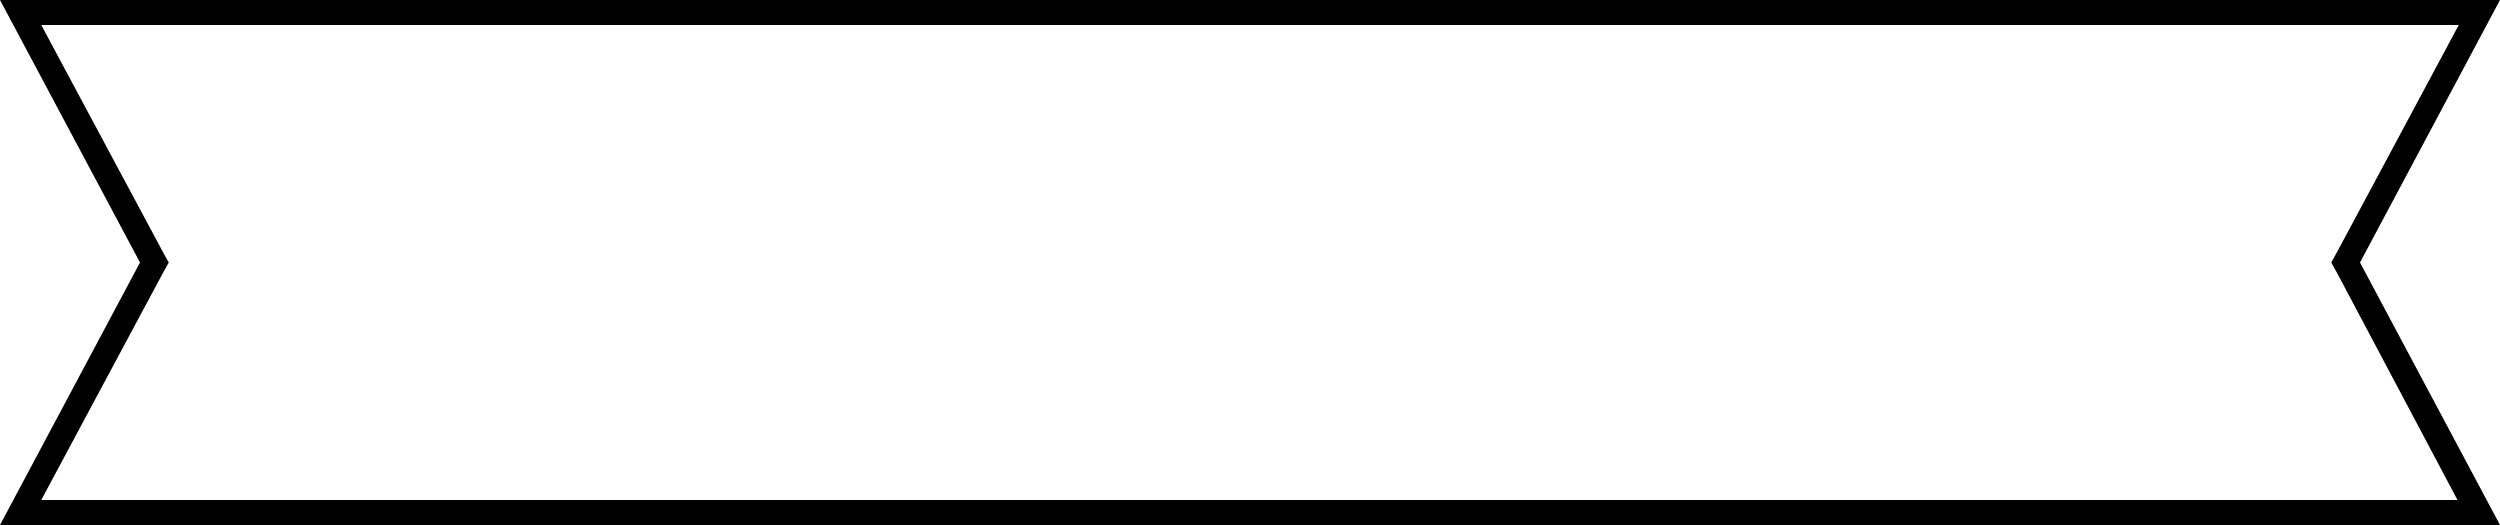 <?xml version="1.0" encoding="UTF-8"?>
<!-- Generator: Adobe Illustrator 21.1.0, SVG Export Plug-In . SVG Version: 6.00 Build 0)  -->
<svg version="1.1" id="Layer_1" xmlns="http://www.w3.org/2000/svg" xmlns:xlink="http://www.w3.org/1999/xlink" x="0px" y="0px" viewBox="0 0 200 42" style="enable-background:new 0 0 200 42;" xml:space="preserve">
<style type="text/css">
	.st0{fill:#595A5A;}
	.st1{fill:#010101;}
	.st2{fill:none;}
</style>
<g>
	<path d="M196.7,2L187,20.1l-0.5,0.9l0.5,0.9l9.6,18.1H3.3L13,21.9l0.5-0.9L13,20.1L3.3,2H196.7 M200,0H0l11.2,21L0,42h200l-11.2-21   L200,0L200,0z"/>
</g>
</svg>